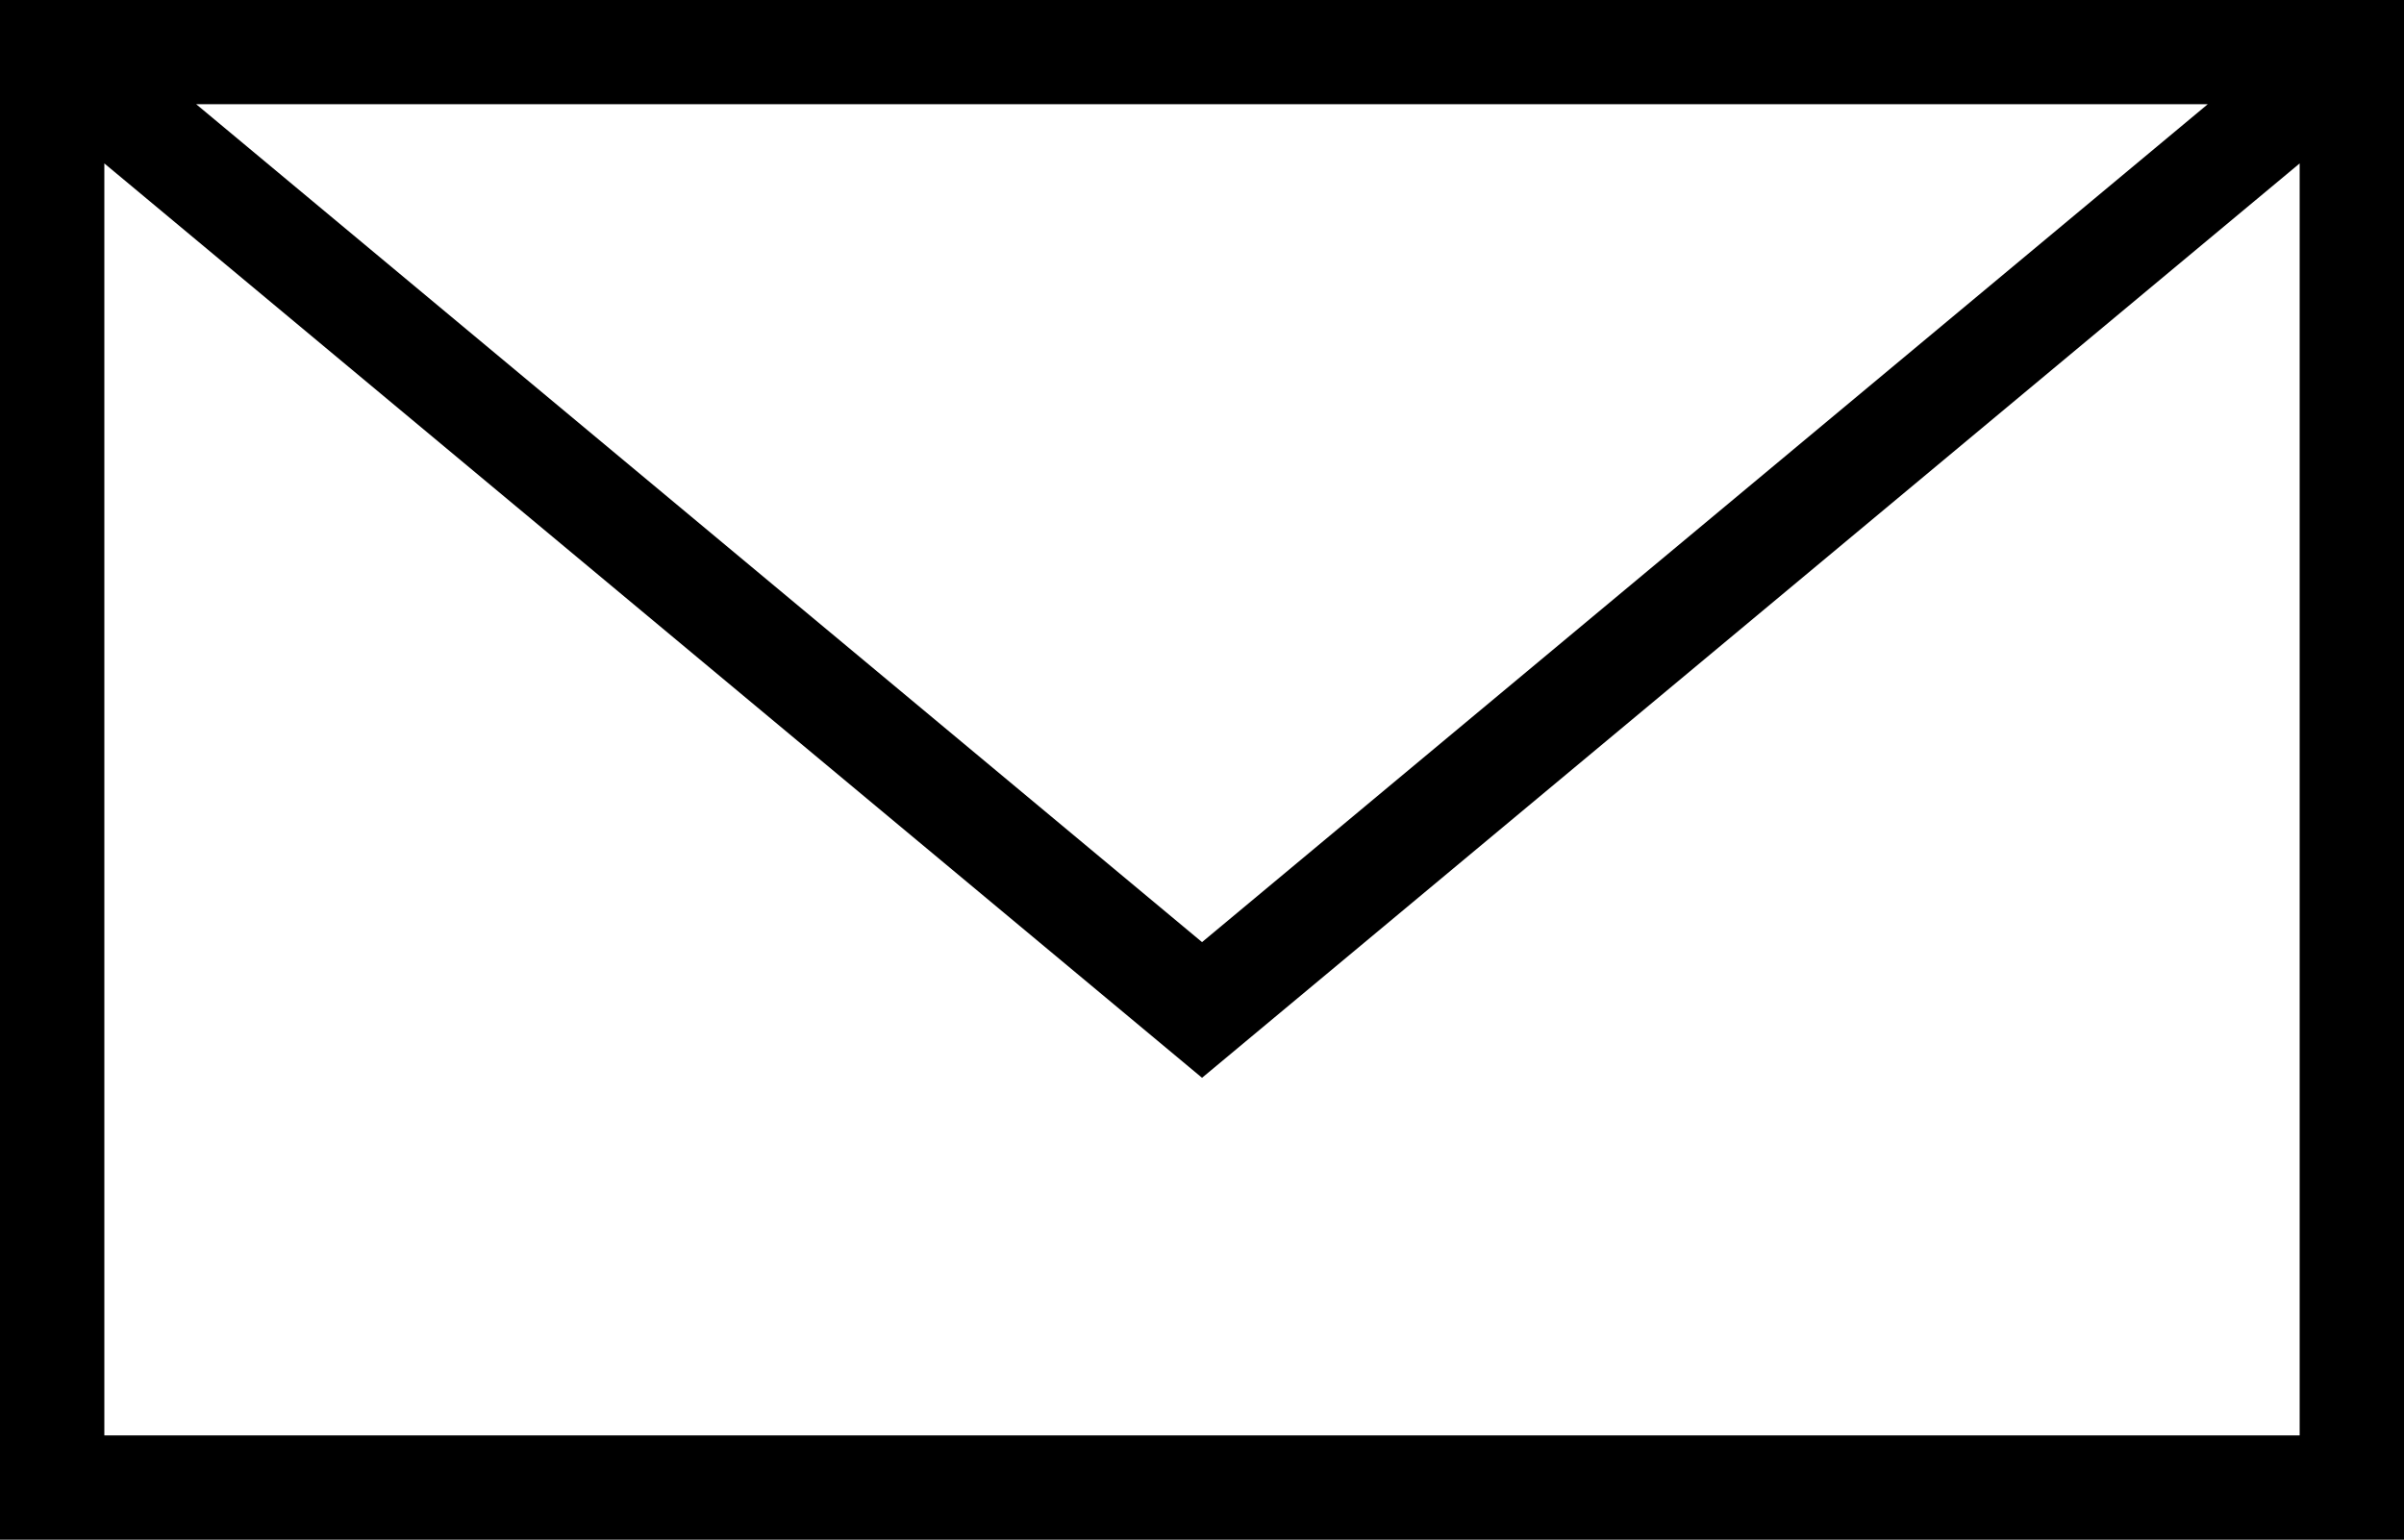 <?xml version="1.0" encoding="iso-8859-1"?>
<!-- Generator: Adobe Illustrator 16.0.0, SVG Export Plug-In . SVG Version: 6.00 Build 0)  -->
<!DOCTYPE svg PUBLIC "-//W3C//DTD SVG 1.1//EN" "http://www.w3.org/Graphics/SVG/1.1/DTD/svg11.dtd">
<svg version="1.1" id="Layer_1" xmlns="http://www.w3.org/2000/svg" xmlns:xlink="http://www.w3.org/1999/xlink" x="0px" y="0px"
	 width="31.797px" height="20.371px" viewBox="0 0 31.797 20.371" style="enable-background:new 0 0 31.797 20.371;"
	 xml:space="preserve">
<path d="M0,0v20.371h31.797V0H0z M29.201,1.379L15.899,12.465L2.595,1.379H29.201z M1.38,18.991V2.162L15.899,14.26L30.417,2.162
	v16.83H1.38z"/>
<g>
</g>
<g>
</g>
<g>
</g>
<g>
</g>
<g>
</g>
<g>
</g>
<g>
</g>
<g>
</g>
<g>
</g>
<g>
</g>
<g>
</g>
<g>
</g>
<g>
</g>
<g>
</g>
<g>
</g>
</svg>
